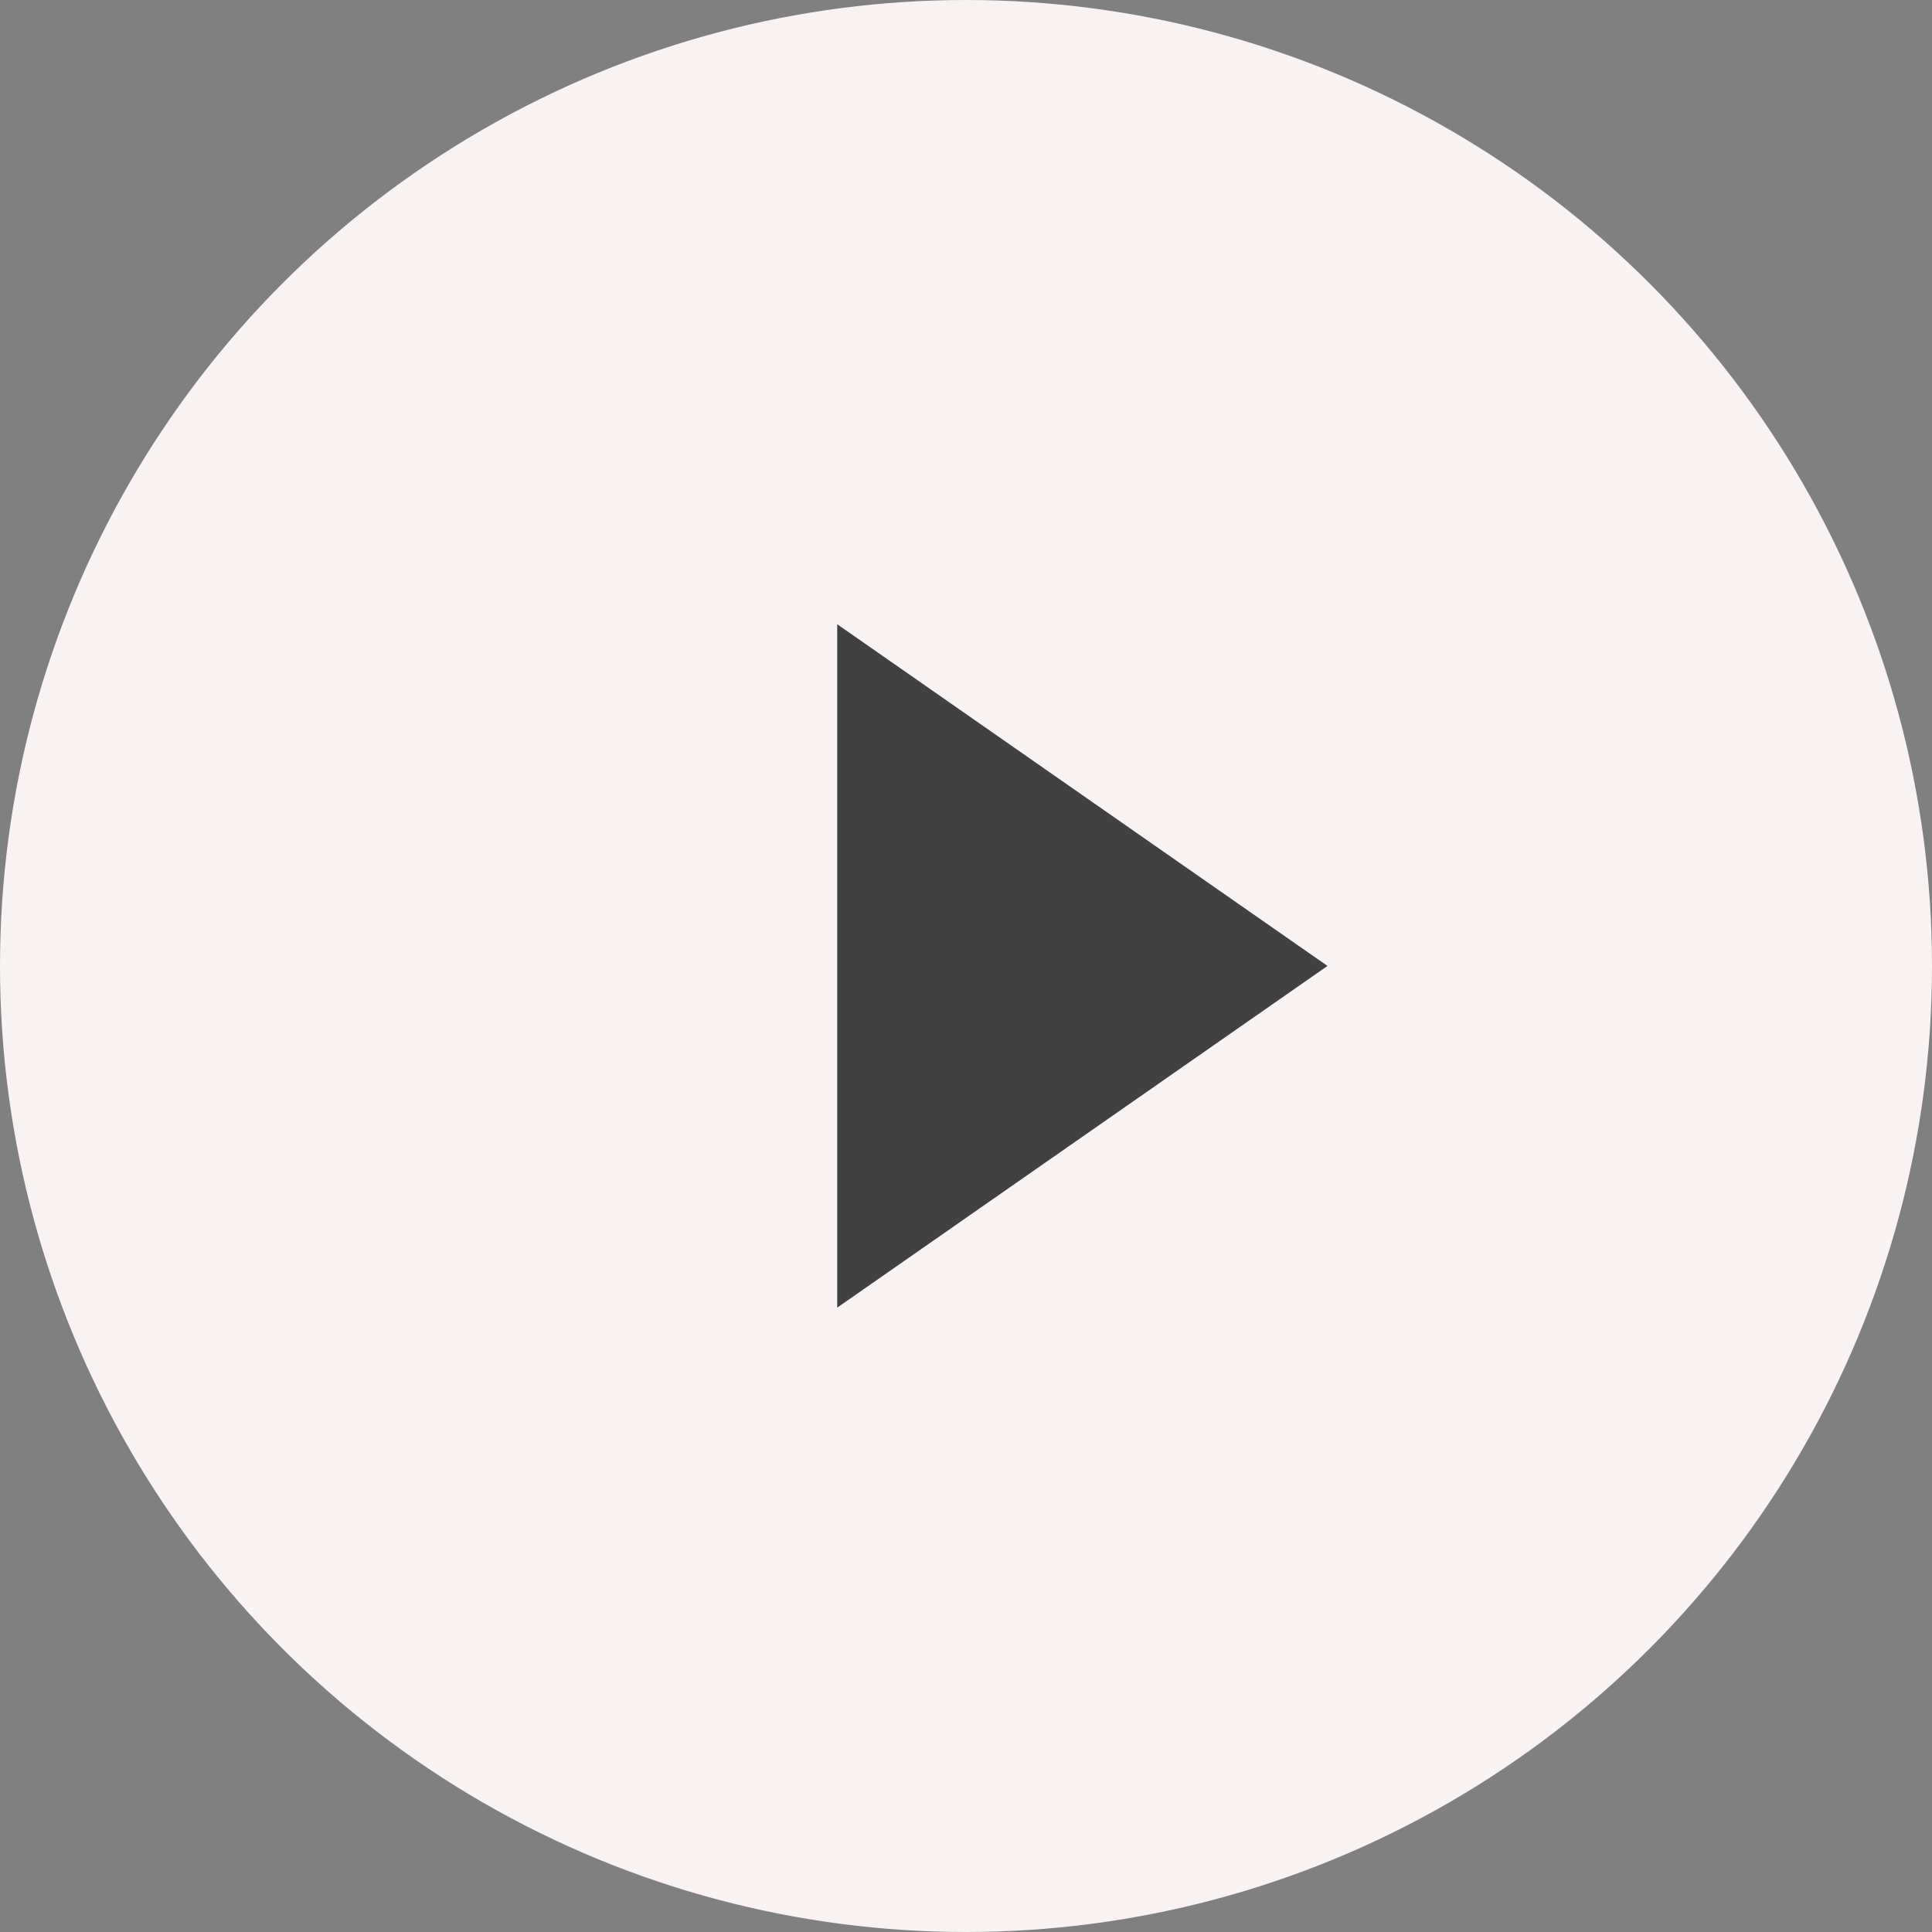 <svg xmlns="http://www.w3.org/2000/svg" width="30" height="30" viewBox="0 0 30 30"><rect x="0" y="0" width="30" height="30" fill="#808080" stroke="none"/><g id="GO" transform="translate(-1003 -672)"><circle id="Ellipse_2" data-name="Ellipse 2" cx="15" cy="15" r="15" transform="translate(1003 672)" fill="#f8f2f2"/><path id="Polygon_1" data-name="Polygon 1" d="M5.306,0l5.306,7.613H0Z" transform="translate(1023.613 681.693) rotate(90)" fill="#414141"/></g></svg>